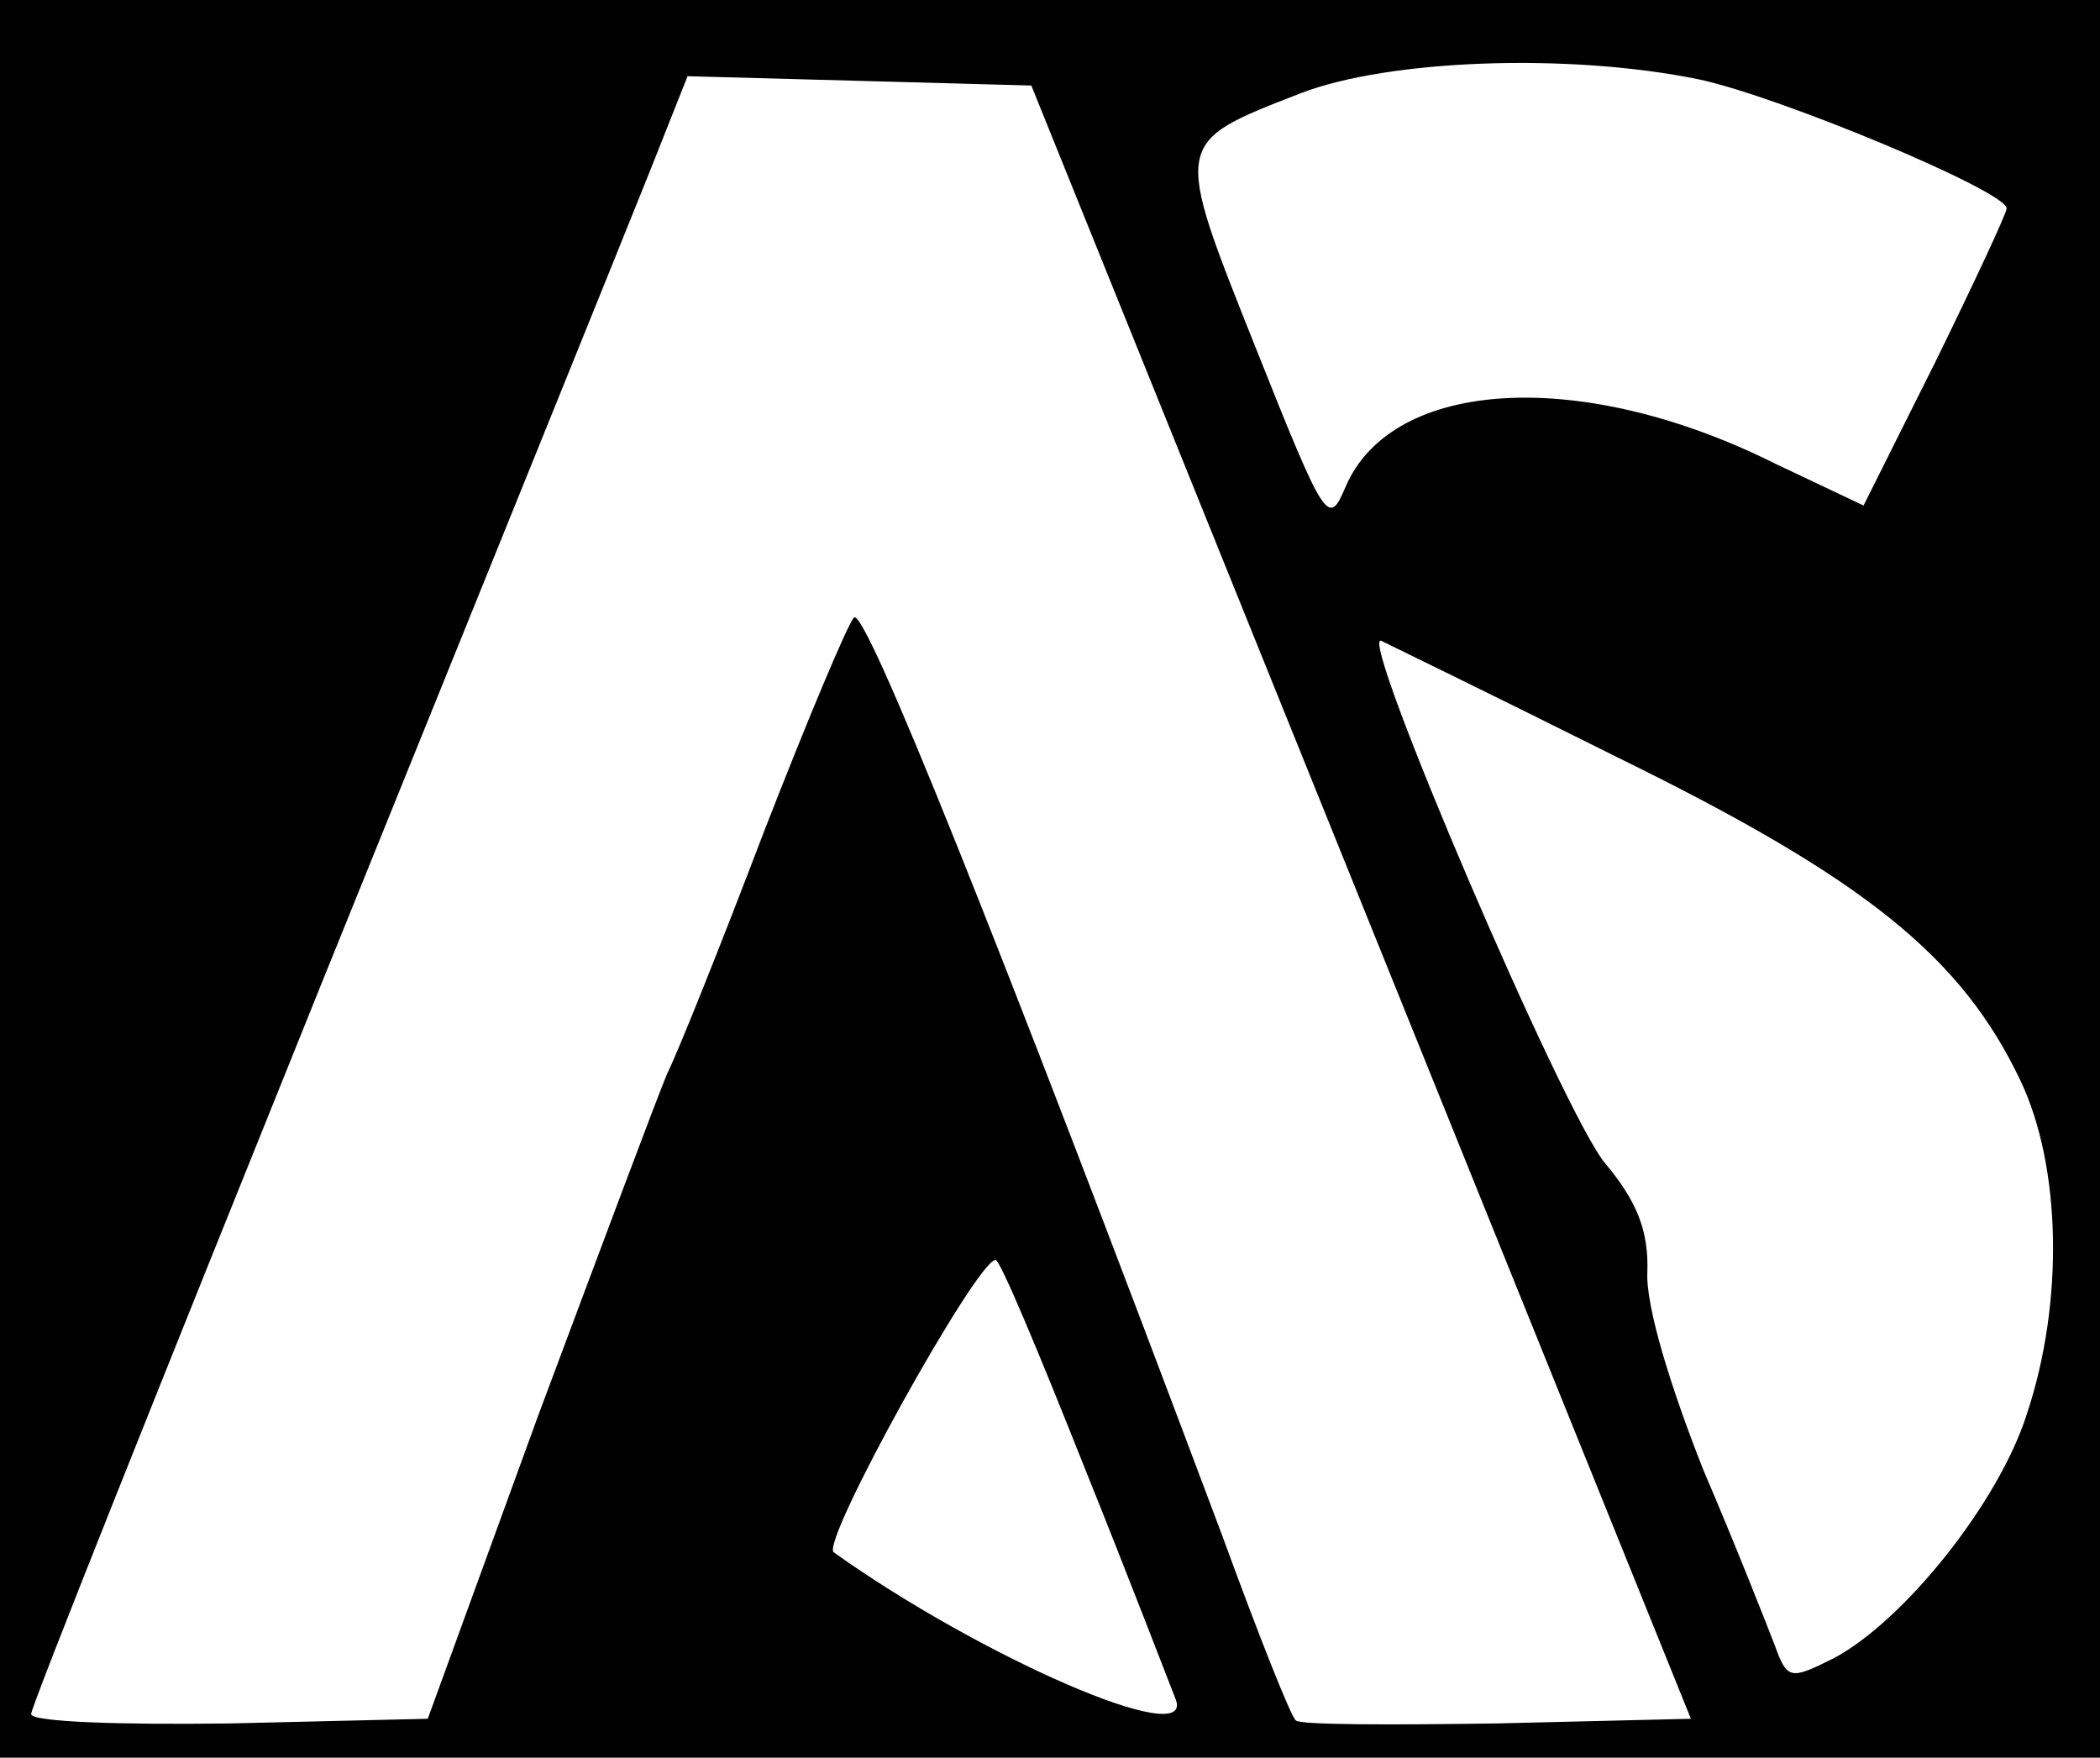 <?xml version="1.0" standalone="no"?>
<!DOCTYPE svg PUBLIC "-//W3C//DTD SVG 20010904//EN"
 "http://www.w3.org/TR/2001/REC-SVG-20010904/DTD/svg10.dtd">
<svg version="1.0" xmlns="http://www.w3.org/2000/svg"
 width="135pt" height="113pt" viewBox="0 0 135 113"
 preserveAspectRatio="xMidYMid meet">

<g transform="translate(0,113) scale(0.1,-0.1)"
fill="#000000" stroke="none">
<path d="M0 565 l0 -565 675 0 675 0 0 565 0 565 -675 0 -675 0 0 -565z m1092
514 c52 -11 198 -72 198 -83 0 -3 -21 -48 -46 -99 l-46 -92 -57 27 c-124 62
-246 55 -276 -15 -11 -26 -13 -23 -58 90 -53 133 -53 131 29 163 57 22 173 26
256 9z m-217 -529 l212 -525 -125 -3 c-69 -1 -127 -1 -129 2 -3 2 -24 55 -47
118 -146 389 -230 598 -237 591 -4 -4 -30 -66 -58 -138 -27 -71 -55 -141 -62
-155 -6 -14 -43 -113 -83 -220 l-71 -195 -127 -3 c-71 -1 -128 1 -128 6 0 5
84 215 186 468 102 252 197 487 211 522 l25 63 111 -3 110 -3 212 -525z m165
93 c159 -78 221 -128 259 -208 26 -55 28 -142 4 -214 -18 -57 -79 -133 -124
-157 -28 -14 -30 -14 -38 8 -5 13 -25 64 -46 113 -21 53 -37 105 -36 127 1 27
-7 46 -27 70 -26 30 -160 343 -144 336 4 -2 72 -35 152 -75z m-343 -456 c29
-72 55 -140 59 -150 11 -32 -126 28 -220 95 -9 6 92 188 104 188 3 0 28 -60
57 -133z"/>
</g>
</svg>
